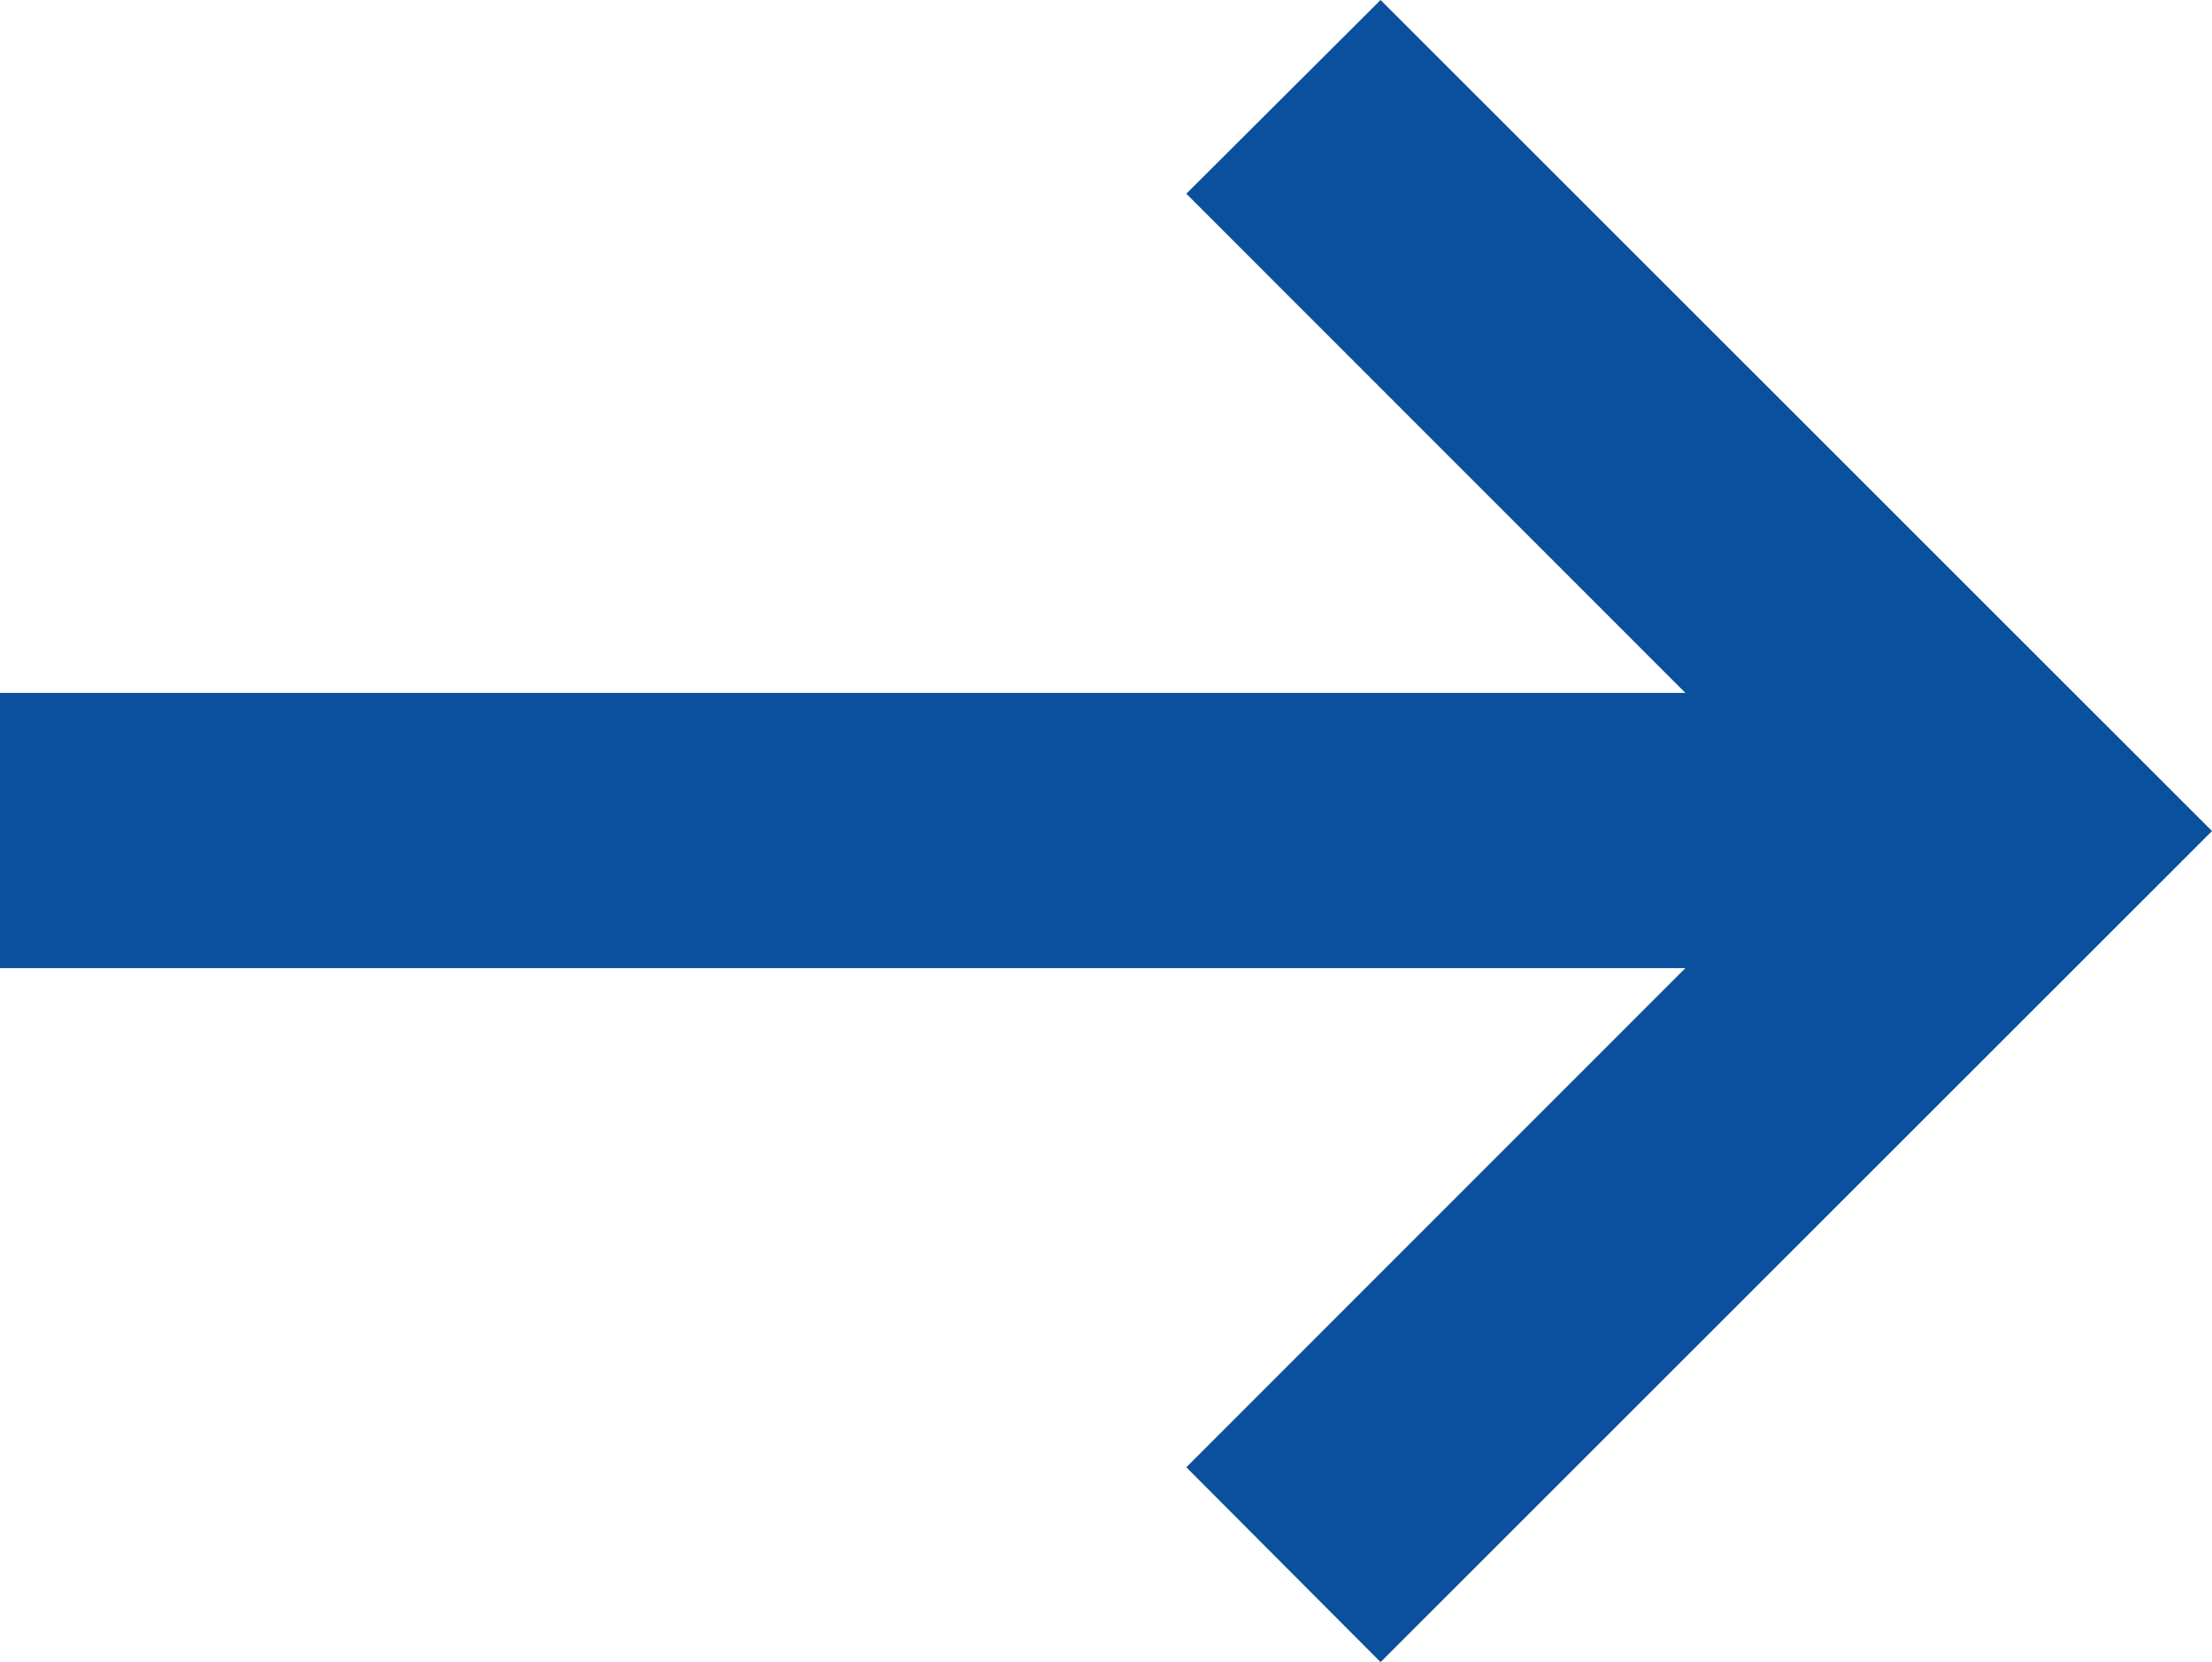 <?xml version="1.0" encoding="UTF-8"?>
<svg xmlns="http://www.w3.org/2000/svg" version="1.1" viewBox="0 0 402 302">
  <defs>
    <style>
      .cls-1 {
        fill: #0a509c;
        fill-rule: evenodd;
      }
    </style>
  </defs>
  <!-- Generator: Adobe Illustrator 28.7.1, SVG Export Plug-In . SVG Version: 1.2.0 Build 142)  -->
  <g>
    <g id="_レイヤー_1" data-name="レイヤー_1">
      <path class="cls-1" d="M402,151l-151.1,151-35.3-35.4,90.7-90.7H0v-50h306.3l-90.7-90.7L250.9,0l151.1,151Z"/>
    </g>
  </g>
</svg>
